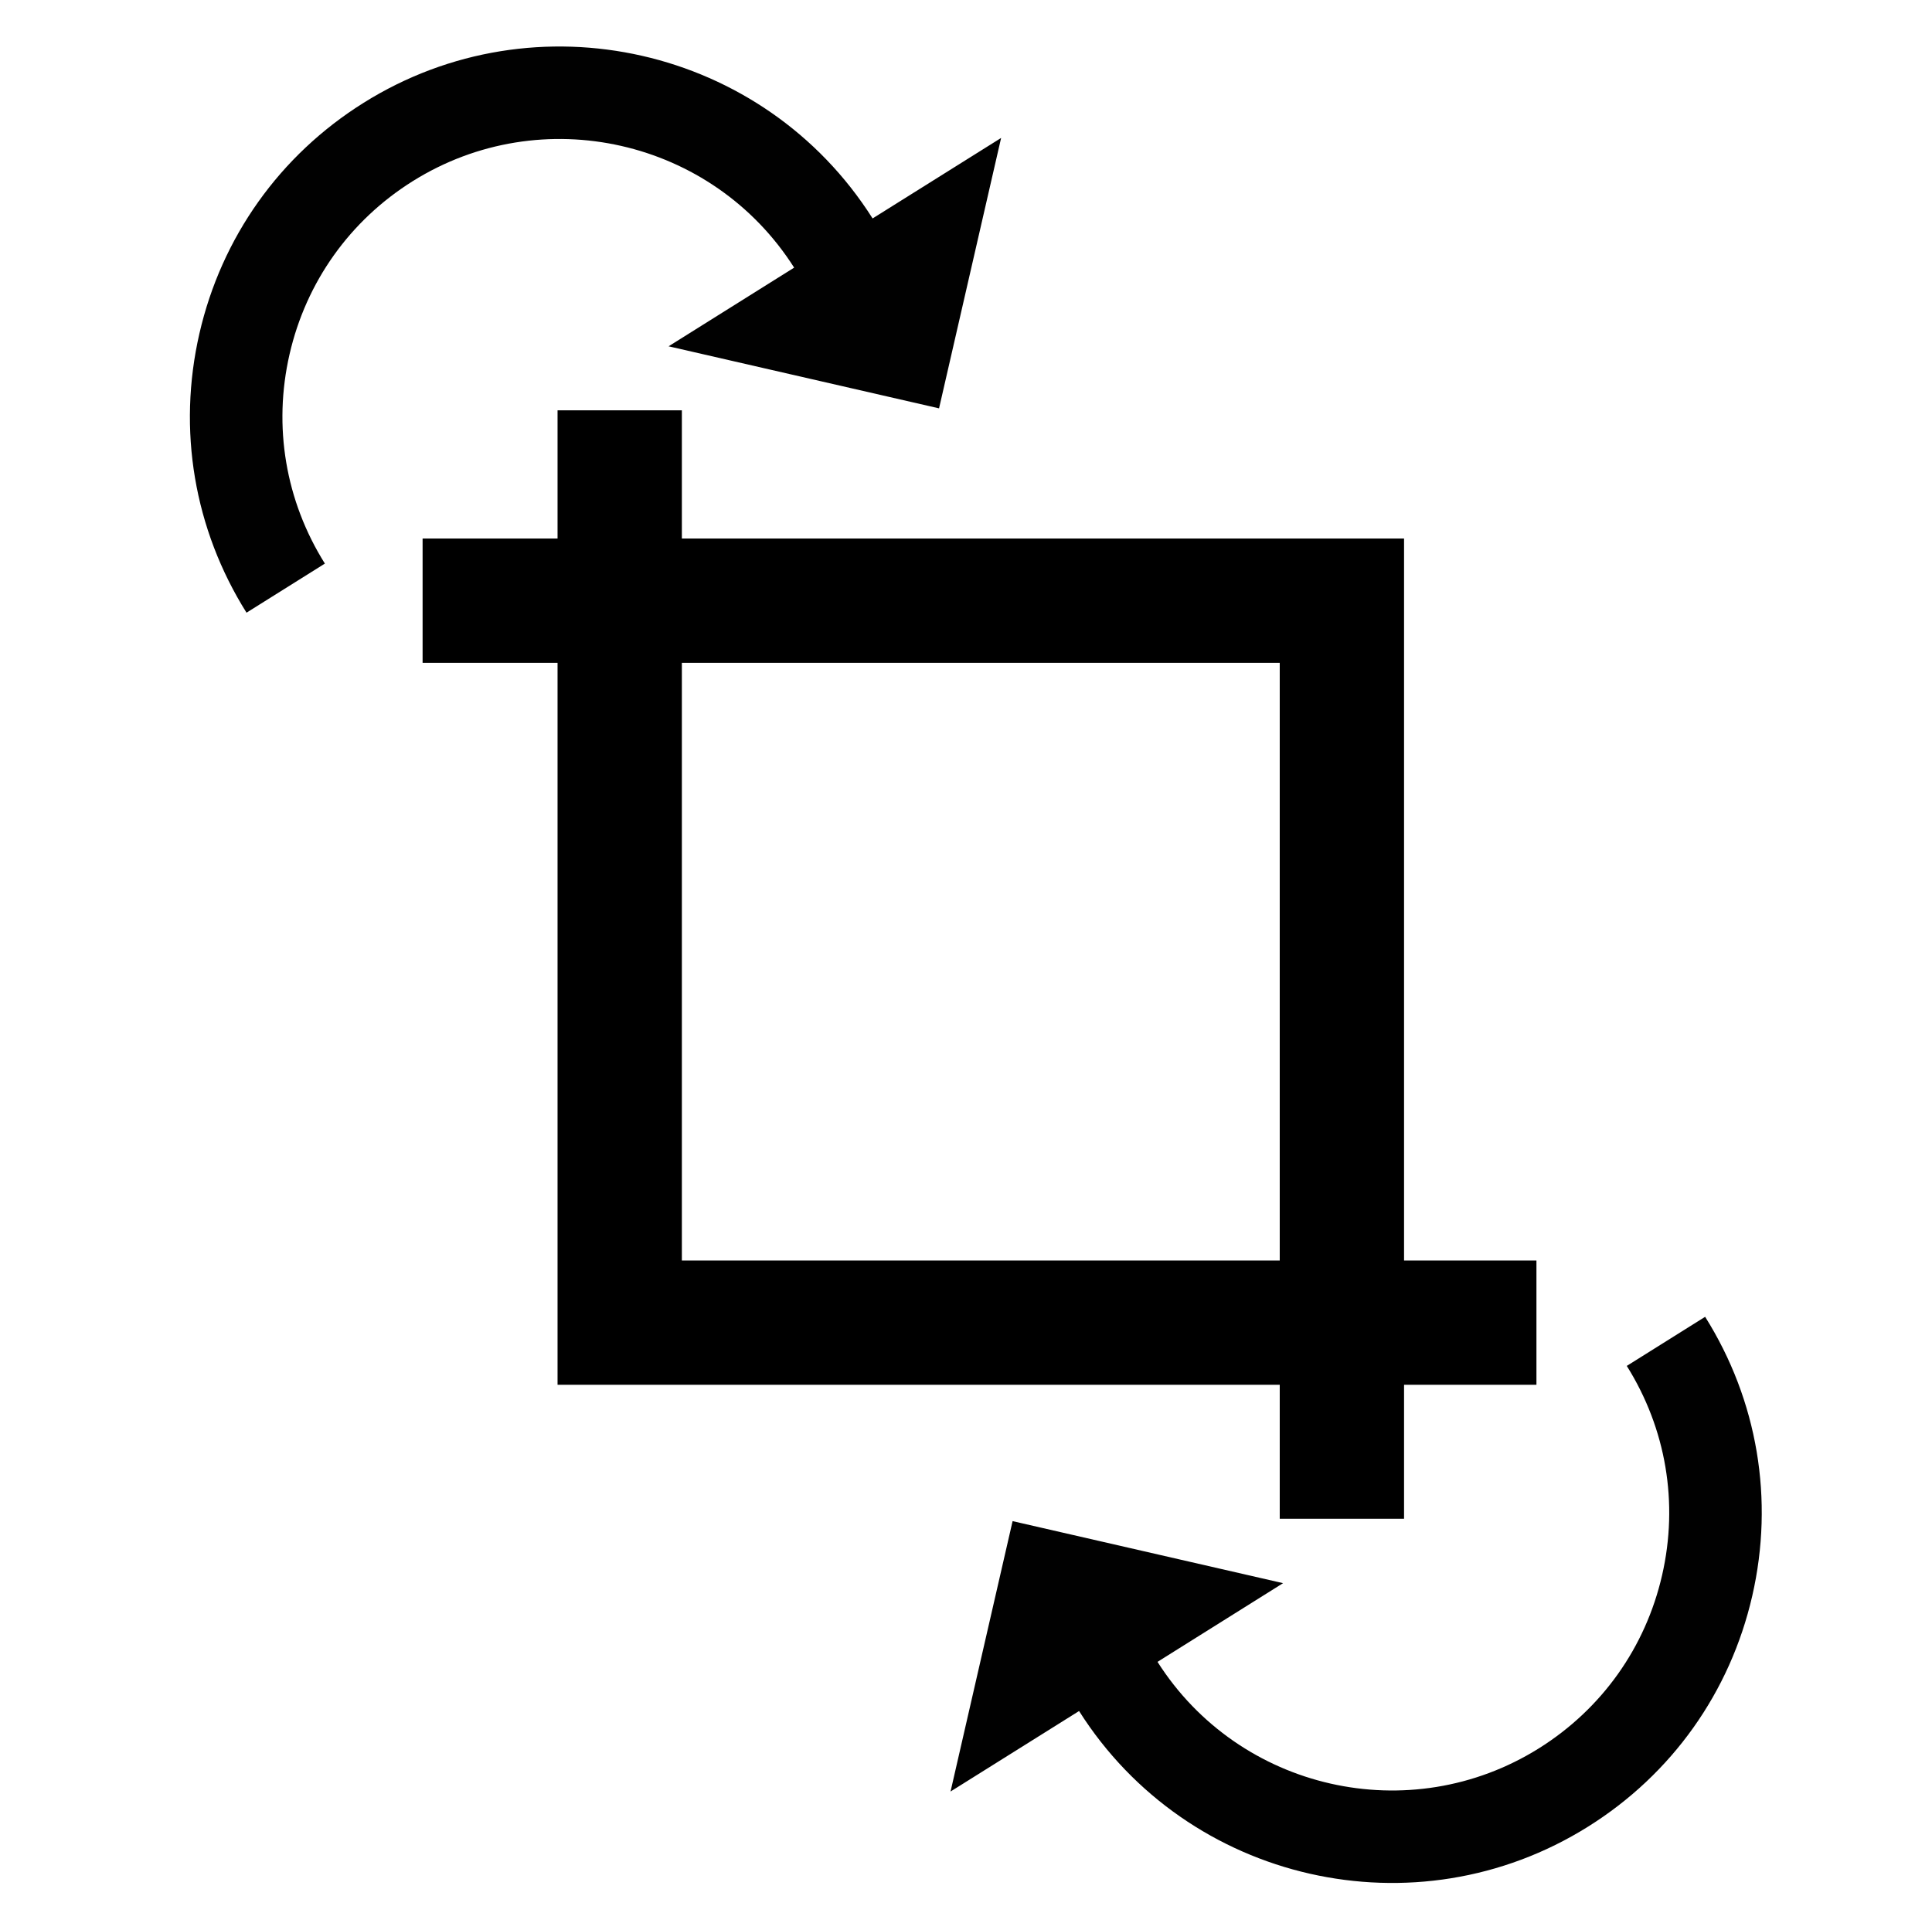 <?xml version="1.0" encoding="utf-8"?>
<!-- Generator: Adobe Illustrator 15.0.0, SVG Export Plug-In . SVG Version: 6.00 Build 0)  -->
<!DOCTYPE svg PUBLIC "-//W3C//DTD SVG 1.1//EN" "http://www.w3.org/Graphics/SVG/1.1/DTD/svg11.dtd">
<svg version="1.1" id="Слой_1" xmlns="http://www.w3.org/2000/svg" xmlns:xlink="http://www.w3.org/1999/xlink" x="0px" y="0px"
	 width="186.5px" height="185.666px" viewBox="0 0 186.5 185.666" enable-background="new 0 0 186.5 185.666" xml:space="preserve">
<rect x="59.822" y="57.998" fill="none" stroke="#000000" stroke-width="12" stroke-miterlimit="10" width="69.714" height="69.713"/>
<line fill="none" stroke="#000000" stroke-width="12" stroke-miterlimit="10" x1="59.822" y1="54.762" x2="59.822" y2="39.62"/>
<line fill="none" stroke="#000000" stroke-width="12" stroke-miterlimit="10" x1="129.536" y1="146.647" x2="129.536" y2="131.505"/>
<line fill="none" stroke="#000000" stroke-width="12" stroke-miterlimit="10" x1="55.937" y1="57.998" x2="40.794" y2="57.998"/>
<line fill="none" stroke="#000000" stroke-width="12" stroke-miterlimit="10" x1="148.316" y1="127.711" x2="133.174" y2="127.711"/>
<path fill="#010101" d="M19.249,32.206c-2.133,9.298-0.52,18.874,4.547,26.953l7.565-4.741c-3.799-6.061-5.011-13.237-3.41-20.214
	c1.601-6.978,5.821-12.907,11.882-16.706c12.469-7.812,28.947-4.058,36.827,8.344l-12.12,7.596l26.108,5.991L96.64,13.32
	l-12.407,7.772C73.737,4.513,51.723-0.494,35.091,9.933C27.01,14.994,21.383,22.908,19.249,32.206z"/>
<path fill="#010101" d="M169.148,154.099c2.133-9.298,0.521-18.875-4.547-26.952l-7.565,4.741c3.8,6.062,5.011,13.235,3.409,20.213
	c-1.6,6.979-5.821,12.907-11.882,16.707c-12.469,7.812-28.945,4.056-36.826-8.344l12.121-7.598l-26.11-5.99l-5.99,26.108
	l12.407-7.772c10.496,16.579,32.51,21.586,49.142,11.159C161.389,171.311,167.014,163.396,169.148,154.099z"/>
</svg>
